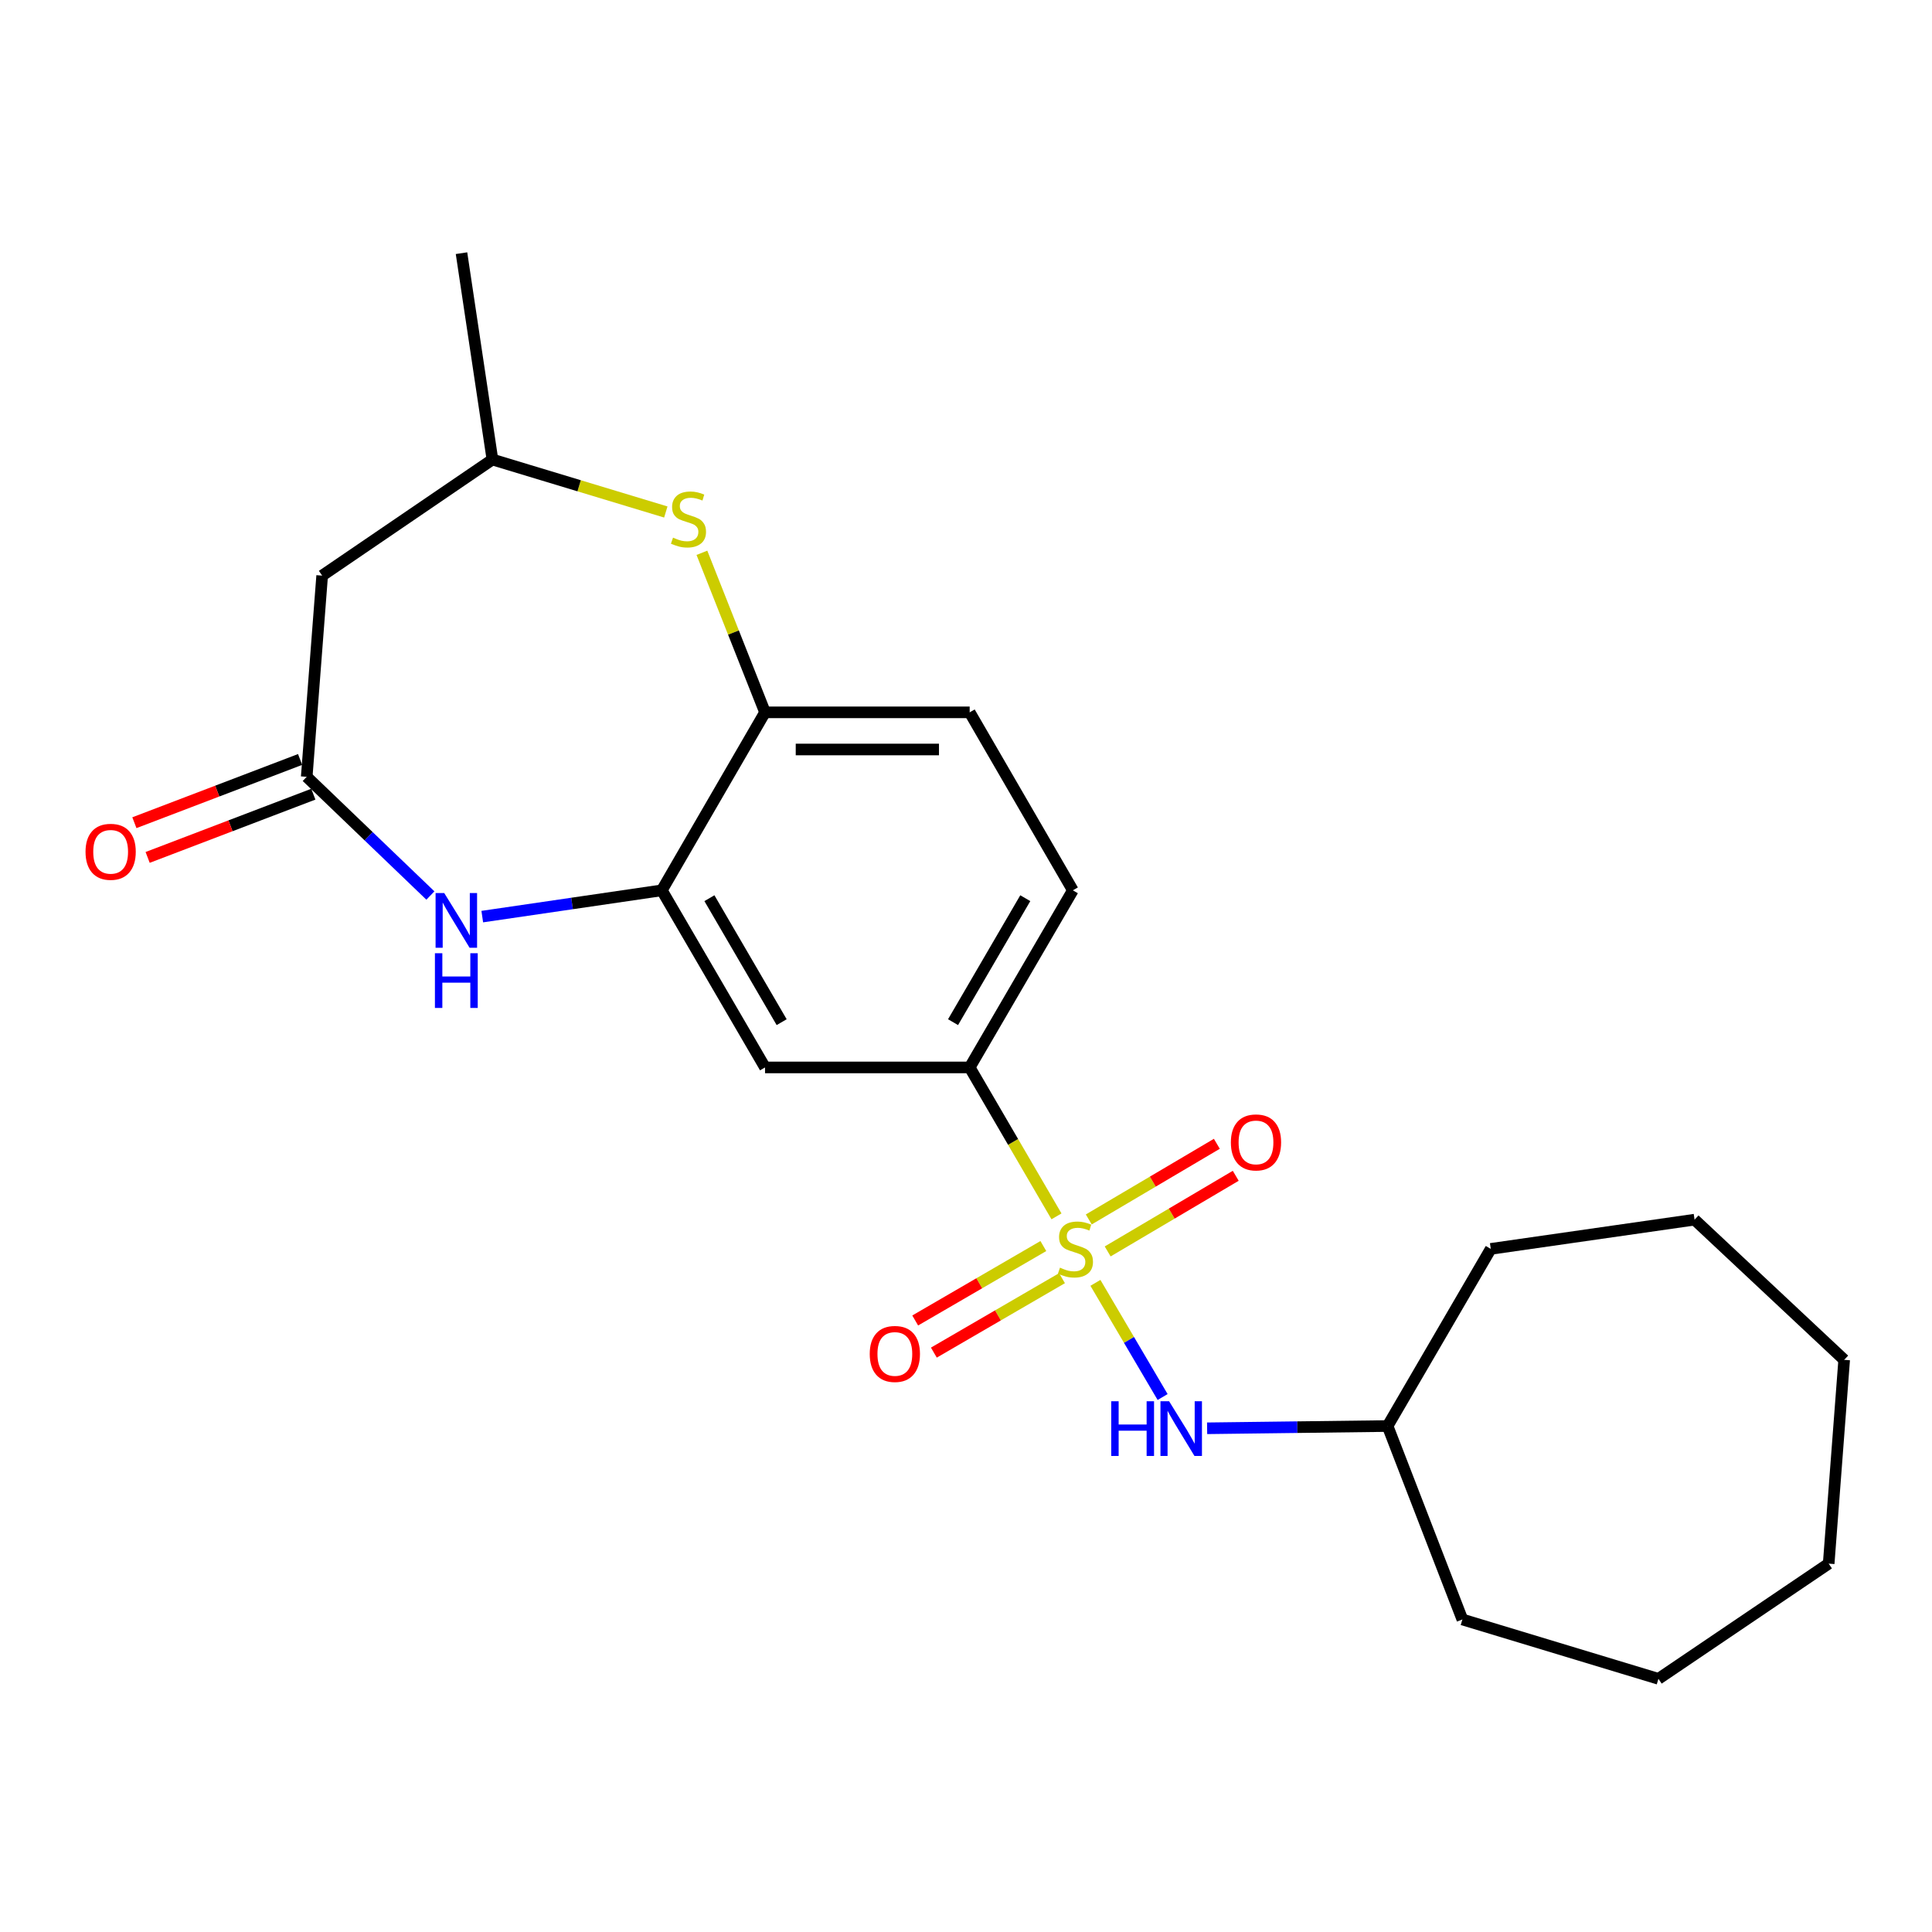 <?xml version='1.0' encoding='iso-8859-1'?>
<svg version='1.1' baseProfile='full'
              xmlns='http://www.w3.org/2000/svg'
                      xmlns:rdkit='http://www.rdkit.org/xml'
                      xmlns:xlink='http://www.w3.org/1999/xlink'
                  xml:space='preserve'
width='1000px' height='1000px' viewBox='0 0 1000 1000'>
<!-- END OF HEADER -->
<rect style='opacity:1.0;fill:#FFFFFF;stroke:none' width='1000' height='1000' x='0' y='0'> </rect>
<path class='bond-3' d='M 546.832,629.585 L 524.367,591.043' style='fill:none;fill-rule:evenodd;stroke:#CCCC00;stroke-width:6px;stroke-linecap:butt;stroke-linejoin:miter;stroke-opacity:1' />
<path class='bond-3' d='M 524.367,591.043 L 501.902,552.501' style='fill:none;fill-rule:evenodd;stroke:#000000;stroke-width:6px;stroke-linecap:butt;stroke-linejoin:miter;stroke-opacity:1' />
<path class='bond-5' d='M 566.991,664.001 L 584.38,693.55' style='fill:none;fill-rule:evenodd;stroke:#CCCC00;stroke-width:6px;stroke-linecap:butt;stroke-linejoin:miter;stroke-opacity:1' />
<path class='bond-5' d='M 584.38,693.55 L 601.769,723.099' style='fill:none;fill-rule:evenodd;stroke:#0000FF;stroke-width:6px;stroke-linecap:butt;stroke-linejoin:miter;stroke-opacity:1' />
<path class='bond-9' d='M 573.329,647.737 L 606.473,628.162' style='fill:none;fill-rule:evenodd;stroke:#CCCC00;stroke-width:6px;stroke-linecap:butt;stroke-linejoin:miter;stroke-opacity:1' />
<path class='bond-9' d='M 606.473,628.162 L 639.617,608.587' style='fill:none;fill-rule:evenodd;stroke:#FF0000;stroke-width:6px;stroke-linecap:butt;stroke-linejoin:miter;stroke-opacity:1' />
<path class='bond-9' d='M 563.549,631.178 L 596.693,611.603' style='fill:none;fill-rule:evenodd;stroke:#CCCC00;stroke-width:6px;stroke-linecap:butt;stroke-linejoin:miter;stroke-opacity:1' />
<path class='bond-9' d='M 596.693,611.603 L 629.837,592.028' style='fill:none;fill-rule:evenodd;stroke:#FF0000;stroke-width:6px;stroke-linecap:butt;stroke-linejoin:miter;stroke-opacity:1' />
<path class='bond-10' d='M 540.034,644.952 L 506.869,664.216' style='fill:none;fill-rule:evenodd;stroke:#CCCC00;stroke-width:6px;stroke-linecap:butt;stroke-linejoin:miter;stroke-opacity:1' />
<path class='bond-10' d='M 506.869,664.216 L 473.705,683.48' style='fill:none;fill-rule:evenodd;stroke:#FF0000;stroke-width:6px;stroke-linecap:butt;stroke-linejoin:miter;stroke-opacity:1' />
<path class='bond-10' d='M 549.693,661.581 L 516.529,680.845' style='fill:none;fill-rule:evenodd;stroke:#CCCC00;stroke-width:6px;stroke-linecap:butt;stroke-linejoin:miter;stroke-opacity:1' />
<path class='bond-10' d='M 516.529,680.845 L 483.364,700.109' style='fill:none;fill-rule:evenodd;stroke:#FF0000;stroke-width:6px;stroke-linecap:butt;stroke-linejoin:miter;stroke-opacity:1' />
<path class='bond-0' d='M 249.621,474.434 L 296.092,467.634' style='fill:none;fill-rule:evenodd;stroke:#0000FF;stroke-width:6px;stroke-linecap:butt;stroke-linejoin:miter;stroke-opacity:1' />
<path class='bond-0' d='M 296.092,467.634 L 342.562,460.833' style='fill:none;fill-rule:evenodd;stroke:#000000;stroke-width:6px;stroke-linecap:butt;stroke-linejoin:miter;stroke-opacity:1' />
<path class='bond-2' d='M 222.77,463.517 L 190.764,432.8' style='fill:none;fill-rule:evenodd;stroke:#0000FF;stroke-width:6px;stroke-linecap:butt;stroke-linejoin:miter;stroke-opacity:1' />
<path class='bond-2' d='M 190.764,432.8 L 158.757,402.082' style='fill:none;fill-rule:evenodd;stroke:#000000;stroke-width:6px;stroke-linecap:butt;stroke-linejoin:miter;stroke-opacity:1' />
<path class='bond-1' d='M 342.562,460.833 L 395.982,552.501' style='fill:none;fill-rule:evenodd;stroke:#000000;stroke-width:6px;stroke-linecap:butt;stroke-linejoin:miter;stroke-opacity:1' />
<path class='bond-1' d='M 367.191,464.9 L 404.584,529.068' style='fill:none;fill-rule:evenodd;stroke:#000000;stroke-width:6px;stroke-linecap:butt;stroke-linejoin:miter;stroke-opacity:1' />
<path class='bond-23' d='M 342.562,460.833 L 395.982,368.706' style='fill:none;fill-rule:evenodd;stroke:#000000;stroke-width:6px;stroke-linecap:butt;stroke-linejoin:miter;stroke-opacity:1' />
<path class='bond-8' d='M 158.757,402.082 L 166.748,297.936' style='fill:none;fill-rule:evenodd;stroke:#000000;stroke-width:6px;stroke-linecap:butt;stroke-linejoin:miter;stroke-opacity:1' />
<path class='bond-12' d='M 155.329,393.099 L 112.443,409.465' style='fill:none;fill-rule:evenodd;stroke:#000000;stroke-width:6px;stroke-linecap:butt;stroke-linejoin:miter;stroke-opacity:1' />
<path class='bond-12' d='M 112.443,409.465 L 69.558,425.83' style='fill:none;fill-rule:evenodd;stroke:#FF0000;stroke-width:6px;stroke-linecap:butt;stroke-linejoin:miter;stroke-opacity:1' />
<path class='bond-12' d='M 162.185,411.066 L 119.3,427.432' style='fill:none;fill-rule:evenodd;stroke:#000000;stroke-width:6px;stroke-linecap:butt;stroke-linejoin:miter;stroke-opacity:1' />
<path class='bond-12' d='M 119.3,427.432 L 76.415,443.798' style='fill:none;fill-rule:evenodd;stroke:#FF0000;stroke-width:6px;stroke-linecap:butt;stroke-linejoin:miter;stroke-opacity:1' />
<path class='bond-6' d='M 501.902,552.501 L 395.982,552.501' style='fill:none;fill-rule:evenodd;stroke:#000000;stroke-width:6px;stroke-linecap:butt;stroke-linejoin:miter;stroke-opacity:1' />
<path class='bond-13' d='M 501.902,552.501 L 555.31,460.833' style='fill:none;fill-rule:evenodd;stroke:#000000;stroke-width:6px;stroke-linecap:butt;stroke-linejoin:miter;stroke-opacity:1' />
<path class='bond-13' d='M 493.297,529.069 L 530.683,464.902' style='fill:none;fill-rule:evenodd;stroke:#000000;stroke-width:6px;stroke-linecap:butt;stroke-linejoin:miter;stroke-opacity:1' />
<path class='bond-4' d='M 363.308,286.128 L 379.645,327.417' style='fill:none;fill-rule:evenodd;stroke:#CCCC00;stroke-width:6px;stroke-linecap:butt;stroke-linejoin:miter;stroke-opacity:1' />
<path class='bond-4' d='M 379.645,327.417 L 395.982,368.706' style='fill:none;fill-rule:evenodd;stroke:#000000;stroke-width:6px;stroke-linecap:butt;stroke-linejoin:miter;stroke-opacity:1' />
<path class='bond-11' d='M 344.625,265.007 L 299.752,251.434' style='fill:none;fill-rule:evenodd;stroke:#CCCC00;stroke-width:6px;stroke-linecap:butt;stroke-linejoin:miter;stroke-opacity:1' />
<path class='bond-11' d='M 299.752,251.434 L 254.88,237.86' style='fill:none;fill-rule:evenodd;stroke:#000000;stroke-width:6px;stroke-linecap:butt;stroke-linejoin:miter;stroke-opacity:1' />
<path class='bond-15' d='M 624.801,739.279 L 671.504,738.695' style='fill:none;fill-rule:evenodd;stroke:#0000FF;stroke-width:6px;stroke-linecap:butt;stroke-linejoin:miter;stroke-opacity:1' />
<path class='bond-15' d='M 671.504,738.695 L 718.207,738.112' style='fill:none;fill-rule:evenodd;stroke:#000000;stroke-width:6px;stroke-linecap:butt;stroke-linejoin:miter;stroke-opacity:1' />
<path class='bond-7' d='M 395.982,368.706 L 501.902,368.706' style='fill:none;fill-rule:evenodd;stroke:#000000;stroke-width:6px;stroke-linecap:butt;stroke-linejoin:miter;stroke-opacity:1' />
<path class='bond-7' d='M 411.87,387.937 L 486.014,387.937' style='fill:none;fill-rule:evenodd;stroke:#000000;stroke-width:6px;stroke-linecap:butt;stroke-linejoin:miter;stroke-opacity:1' />
<path class='bond-25' d='M 166.748,297.936 L 254.88,237.86' style='fill:none;fill-rule:evenodd;stroke:#000000;stroke-width:6px;stroke-linecap:butt;stroke-linejoin:miter;stroke-opacity:1' />
<path class='bond-16' d='M 254.88,237.86 L 238.875,131.043' style='fill:none;fill-rule:evenodd;stroke:#000000;stroke-width:6px;stroke-linecap:butt;stroke-linejoin:miter;stroke-opacity:1' />
<path class='bond-14' d='M 555.31,460.833 L 501.902,368.706' style='fill:none;fill-rule:evenodd;stroke:#000000;stroke-width:6px;stroke-linecap:butt;stroke-linejoin:miter;stroke-opacity:1' />
<path class='bond-17' d='M 718.207,738.112 L 756.926,838.241' style='fill:none;fill-rule:evenodd;stroke:#000000;stroke-width:6px;stroke-linecap:butt;stroke-linejoin:miter;stroke-opacity:1' />
<path class='bond-18' d='M 718.207,738.112 L 771.616,646.423' style='fill:none;fill-rule:evenodd;stroke:#000000;stroke-width:6px;stroke-linecap:butt;stroke-linejoin:miter;stroke-opacity:1' />
<path class='bond-19' d='M 756.926,838.241 L 858.401,868.957' style='fill:none;fill-rule:evenodd;stroke:#000000;stroke-width:6px;stroke-linecap:butt;stroke-linejoin:miter;stroke-opacity:1' />
<path class='bond-20' d='M 771.616,646.423 L 877.098,631.294' style='fill:none;fill-rule:evenodd;stroke:#000000;stroke-width:6px;stroke-linecap:butt;stroke-linejoin:miter;stroke-opacity:1' />
<path class='bond-21' d='M 858.401,868.957 L 946.522,809.33' style='fill:none;fill-rule:evenodd;stroke:#000000;stroke-width:6px;stroke-linecap:butt;stroke-linejoin:miter;stroke-opacity:1' />
<path class='bond-22' d='M 877.098,631.294 L 954.545,703.848' style='fill:none;fill-rule:evenodd;stroke:#000000;stroke-width:6px;stroke-linecap:butt;stroke-linejoin:miter;stroke-opacity:1' />
<path class='bond-24' d='M 946.522,809.33 L 954.545,703.848' style='fill:none;fill-rule:evenodd;stroke:#000000;stroke-width:6px;stroke-linecap:butt;stroke-linejoin:miter;stroke-opacity:1' />
<path  class='atom-0' d='M 548.646 656.143
Q 548.966 656.263, 550.286 656.823
Q 551.606 657.383, 553.046 657.743
Q 554.526 658.063, 555.966 658.063
Q 558.646 658.063, 560.206 656.783
Q 561.766 655.463, 561.766 653.183
Q 561.766 651.623, 560.966 650.663
Q 560.206 649.703, 559.006 649.183
Q 557.806 648.663, 555.806 648.063
Q 553.286 647.303, 551.766 646.583
Q 550.286 645.863, 549.206 644.343
Q 548.166 642.823, 548.166 640.263
Q 548.166 636.703, 550.566 634.503
Q 553.006 632.303, 557.806 632.303
Q 561.086 632.303, 564.806 633.863
L 563.886 636.943
Q 560.486 635.543, 557.926 635.543
Q 555.166 635.543, 553.646 636.703
Q 552.126 637.823, 552.166 639.783
Q 552.166 641.303, 552.926 642.223
Q 553.726 643.143, 554.846 643.663
Q 556.006 644.183, 557.926 644.783
Q 560.486 645.583, 562.006 646.383
Q 563.526 647.183, 564.606 648.823
Q 565.726 650.423, 565.726 653.183
Q 565.726 657.103, 563.086 659.223
Q 560.486 661.303, 556.126 661.303
Q 553.606 661.303, 551.686 660.743
Q 549.806 660.223, 547.566 659.303
L 548.646 656.143
' fill='#CCCC00'/>
<path  class='atom-1' d='M 229.934 462.239
L 239.214 477.239
Q 240.134 478.719, 241.614 481.399
Q 243.094 484.079, 243.174 484.239
L 243.174 462.239
L 246.934 462.239
L 246.934 490.559
L 243.054 490.559
L 233.094 474.159
Q 231.934 472.239, 230.694 470.039
Q 229.494 467.839, 229.134 467.159
L 229.134 490.559
L 225.454 490.559
L 225.454 462.239
L 229.934 462.239
' fill='#0000FF'/>
<path  class='atom-1' d='M 225.114 493.391
L 228.954 493.391
L 228.954 505.431
L 243.434 505.431
L 243.434 493.391
L 247.274 493.391
L 247.274 521.711
L 243.434 521.711
L 243.434 508.631
L 228.954 508.631
L 228.954 521.711
L 225.114 521.711
L 225.114 493.391
' fill='#0000FF'/>
<path  class='atom-5' d='M 348.355 278.275
Q 348.675 278.395, 349.995 278.955
Q 351.315 279.515, 352.755 279.875
Q 354.235 280.195, 355.675 280.195
Q 358.355 280.195, 359.915 278.915
Q 361.475 277.595, 361.475 275.315
Q 361.475 273.755, 360.675 272.795
Q 359.915 271.835, 358.715 271.315
Q 357.515 270.795, 355.515 270.195
Q 352.995 269.435, 351.475 268.715
Q 349.995 267.995, 348.915 266.475
Q 347.875 264.955, 347.875 262.395
Q 347.875 258.835, 350.275 256.635
Q 352.715 254.435, 357.515 254.435
Q 360.795 254.435, 364.515 255.995
L 363.595 259.075
Q 360.195 257.675, 357.635 257.675
Q 354.875 257.675, 353.355 258.835
Q 351.835 259.955, 351.875 261.915
Q 351.875 263.435, 352.635 264.355
Q 353.435 265.275, 354.555 265.795
Q 355.715 266.315, 357.635 266.915
Q 360.195 267.715, 361.715 268.515
Q 363.235 269.315, 364.315 270.955
Q 365.435 272.555, 365.435 275.315
Q 365.435 279.235, 362.795 281.355
Q 360.195 283.435, 355.835 283.435
Q 353.315 283.435, 351.395 282.875
Q 349.515 282.355, 347.275 281.435
L 348.355 278.275
' fill='#CCCC00'/>
<path  class='atom-6' d='M 575.17 725.287
L 579.01 725.287
L 579.01 737.327
L 593.49 737.327
L 593.49 725.287
L 597.33 725.287
L 597.33 753.607
L 593.49 753.607
L 593.49 740.527
L 579.01 740.527
L 579.01 753.607
L 575.17 753.607
L 575.17 725.287
' fill='#0000FF'/>
<path  class='atom-6' d='M 605.13 725.287
L 614.41 740.287
Q 615.33 741.767, 616.81 744.447
Q 618.29 747.127, 618.37 747.287
L 618.37 725.287
L 622.13 725.287
L 622.13 753.607
L 618.25 753.607
L 608.29 737.207
Q 607.13 735.287, 605.89 733.087
Q 604.69 730.887, 604.33 730.207
L 604.33 753.607
L 600.65 753.607
L 600.65 725.287
L 605.13 725.287
' fill='#0000FF'/>
<path  class='atom-10' d='M 637.098 591.31
Q 637.098 584.51, 640.458 580.71
Q 643.818 576.91, 650.098 576.91
Q 656.378 576.91, 659.738 580.71
Q 663.098 584.51, 663.098 591.31
Q 663.098 598.19, 659.698 602.11
Q 656.298 605.99, 650.098 605.99
Q 643.858 605.99, 640.458 602.11
Q 637.098 598.23, 637.098 591.31
M 650.098 602.79
Q 654.418 602.79, 656.738 599.91
Q 659.098 596.99, 659.098 591.31
Q 659.098 585.75, 656.738 582.95
Q 654.418 580.11, 650.098 580.11
Q 645.778 580.11, 643.418 582.91
Q 641.098 585.71, 641.098 591.31
Q 641.098 597.03, 643.418 599.91
Q 645.778 602.79, 650.098 602.79
' fill='#FF0000'/>
<path  class='atom-11' d='M 450.173 700.798
Q 450.173 693.998, 453.533 690.198
Q 456.893 686.398, 463.173 686.398
Q 469.453 686.398, 472.813 690.198
Q 476.173 693.998, 476.173 700.798
Q 476.173 707.678, 472.773 711.598
Q 469.373 715.478, 463.173 715.478
Q 456.933 715.478, 453.533 711.598
Q 450.173 707.718, 450.173 700.798
M 463.173 712.278
Q 467.493 712.278, 469.813 709.398
Q 472.173 706.478, 472.173 700.798
Q 472.173 695.238, 469.813 692.438
Q 467.493 689.598, 463.173 689.598
Q 458.853 689.598, 456.493 692.398
Q 454.173 695.198, 454.173 700.798
Q 454.173 706.518, 456.493 709.398
Q 458.853 712.278, 463.173 712.278
' fill='#FF0000'/>
<path  class='atom-13' d='M 44.271 440.891
Q 44.271 434.091, 47.631 430.291
Q 50.991 426.491, 57.271 426.491
Q 63.551 426.491, 66.911 430.291
Q 70.271 434.091, 70.271 440.891
Q 70.271 447.771, 66.871 451.691
Q 63.471 455.571, 57.271 455.571
Q 51.031 455.571, 47.631 451.691
Q 44.271 447.811, 44.271 440.891
M 57.271 452.371
Q 61.591 452.371, 63.911 449.491
Q 66.271 446.571, 66.271 440.891
Q 66.271 435.331, 63.911 432.531
Q 61.591 429.691, 57.271 429.691
Q 52.951 429.691, 50.591 432.491
Q 48.271 435.291, 48.271 440.891
Q 48.271 446.611, 50.591 449.491
Q 52.951 452.371, 57.271 452.371
' fill='#FF0000'/>
</svg>
